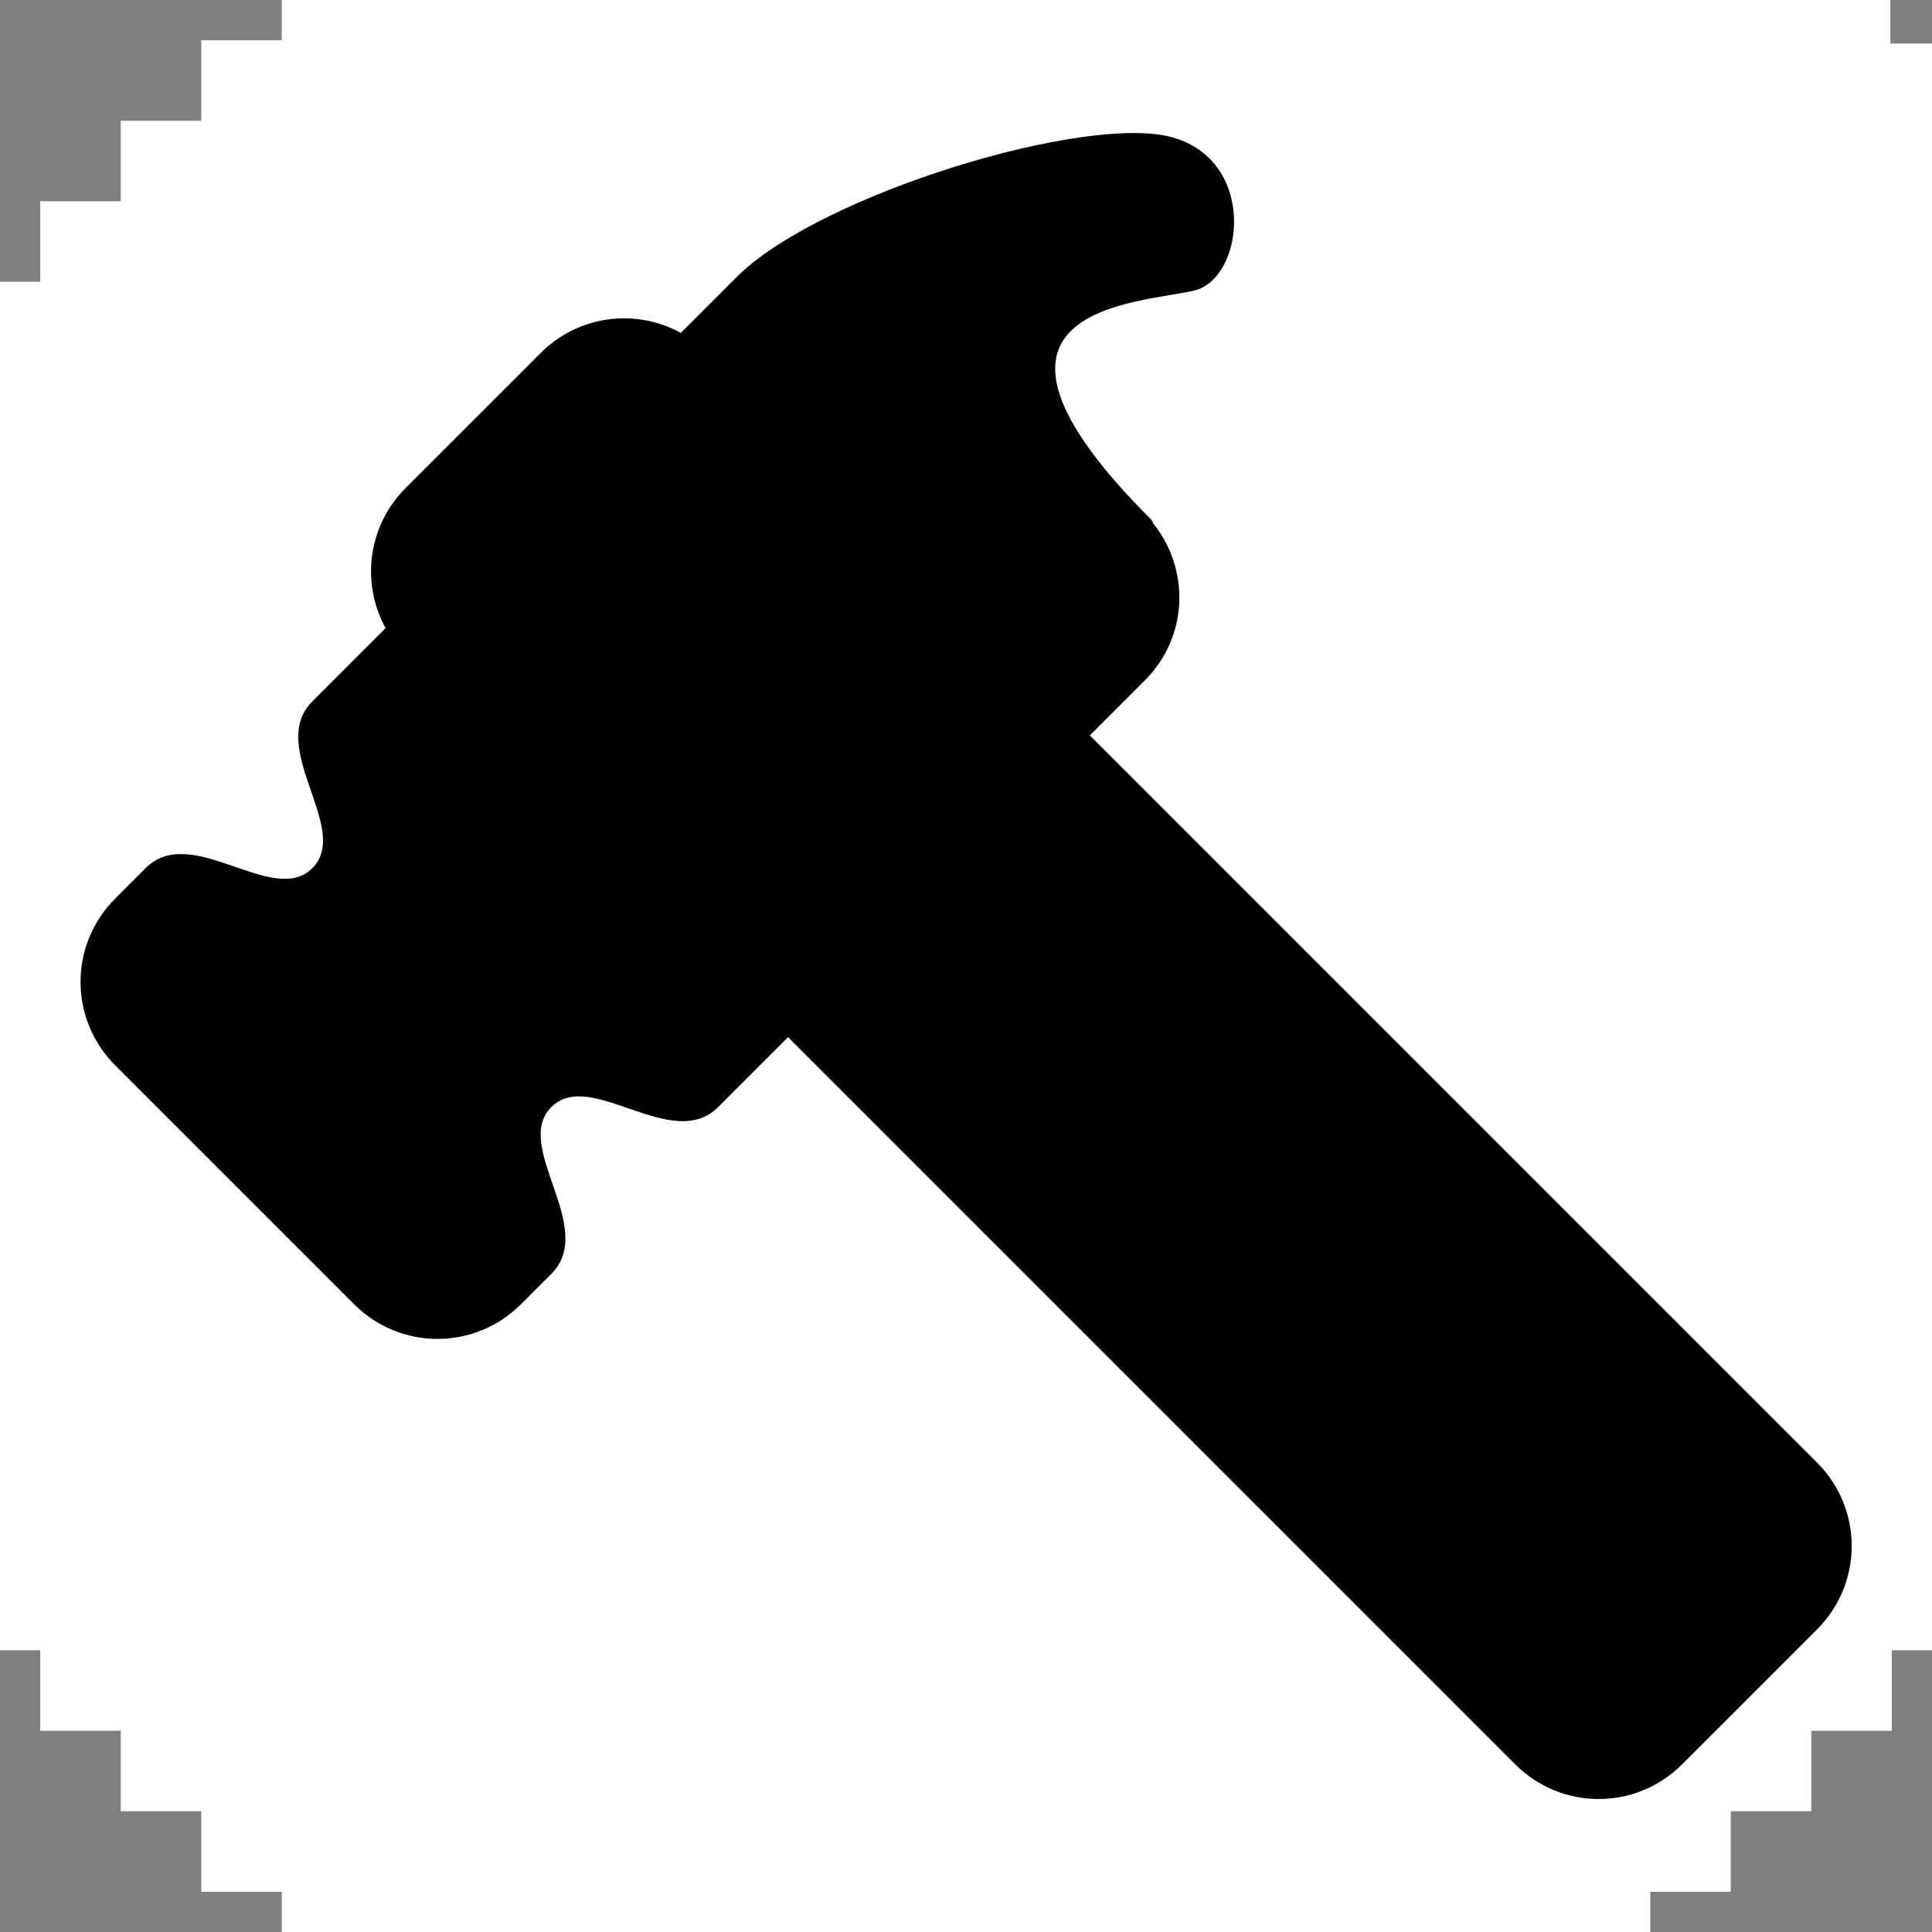 <?xml version="1.0" encoding="UTF-8" standalone="no"?>
<!-- Created with Inkscape (http://www.inkscape.org/) -->
<svg
   xmlns:dc="http://purl.org/dc/elements/1.1/"
   xmlns:cc="http://creativecommons.org/ns#"
   xmlns:rdf="http://www.w3.org/1999/02/22-rdf-syntax-ns#"
   xmlns:svg="http://www.w3.org/2000/svg"
   xmlns="http://www.w3.org/2000/svg"
   width="48" height="48"
   viewBox="0 0 48 48"
   version="1.1">
  <rect x="0" y="0" width="48" height="48" fill="#808080" stroke="none"/>
  <g transform="translate(0,-284.3)">
    <path
       style="display:inline;opacity:1;fill:#ffffff;stroke:none;stroke-width:1.333"
       d="m 7,284.3 v 1 H 5 v 2 H 3 v 2 H 1 v 2 H 0 v 34 h 1 v 2 h 2 v 2 h 2 v 2 h 2 v 1 h 34 v -1 h 2 v -2 h 2 v -2 h 2 v -2 h 1 v -39.918 h -1.034 v -1.082 z" />
    <g style="fill:#000000;stroke-width:0.683"
       transform="matrix(1.036,-1.036,1.036,1.036,-4.504,307.494)">
      <path
         d="m 12.381,1.695 h 3.237 c 1.108,0 2,0.892 2,2 v 26.61 c 0,1.108 -0.892,2 -2,2 h -3.237 c -1.108,0 -2,-0.892 -2,-2 V 3.695 c 0,-1.108 0.892,-2 2,-2 z"
         style="color:#000000;clip-rule:nonzero;display:inline;overflow:visible;visibility:visible;opacity:1;isolation:auto;mix-blend-mode:normal;color-interpolation:sRGB;color-interpolation-filters:linearRGB;solid-color:#000000;solid-opacity:1;vector-effect:none;fill:#000000;fill-opacity:1;fill-rule:evenodd;stroke:none;stroke-width:0.645;stroke-linecap:square;stroke-linejoin:round;stroke-miterlimit:4;stroke-dasharray:none;stroke-dashoffset:0;stroke-opacity:1;paint-order:stroke fill markers;color-rendering:auto;image-rendering:auto;shape-rendering:auto;text-rendering:auto;enable-background:accumulate" />
      <path
         d="m 3.975,3.135 c -1.108,0 -2,0.892 -2,2 v 5.73 c 0,1.108 0.892,2 2,2 h 0.729 c 1.108,0 1.057,-2 2,-2 c 0.943,0 0.892,2 2,2 H 18.941 c 1.034,0 1.871,-0.78 1.979,-1.785 c 0.008,-0.024 0.021,-0.036 0.021,-0.076 c 0,-5.131 2.472,-2.701 3.262,-2.221 c 0.752,0.458 2.314,-0.8 1.572,-2.105 C 25.033,5.373 20.941,3.181 18.941,3.135 H 8.703 c -1.108,0 -1.057,2 -2,2 c -0.943,0 -0.892,-2 -2,-2 z"
         style="color:#000000;clip-rule:nonzero;display:inline;overflow:visible;visibility:visible;opacity:1;isolation:auto;mix-blend-mode:normal;color-interpolation:sRGB;color-interpolation-filters:linearRGB;solid-color:#000000;solid-opacity:1;vector-effect:none;fill:#000000;fill-opacity:1;fill-rule:evenodd;stroke:none;stroke-width:0.645;stroke-linecap:square;stroke-linejoin:round;stroke-miterlimit:4;stroke-dasharray:none;stroke-dashoffset:0;stroke-opacity:1;paint-order:stroke fill markers;color-rendering:auto;image-rendering:auto;shape-rendering:auto;text-rendering:auto;enable-background:accumulate" />
    </g>
  </g>
</svg>
